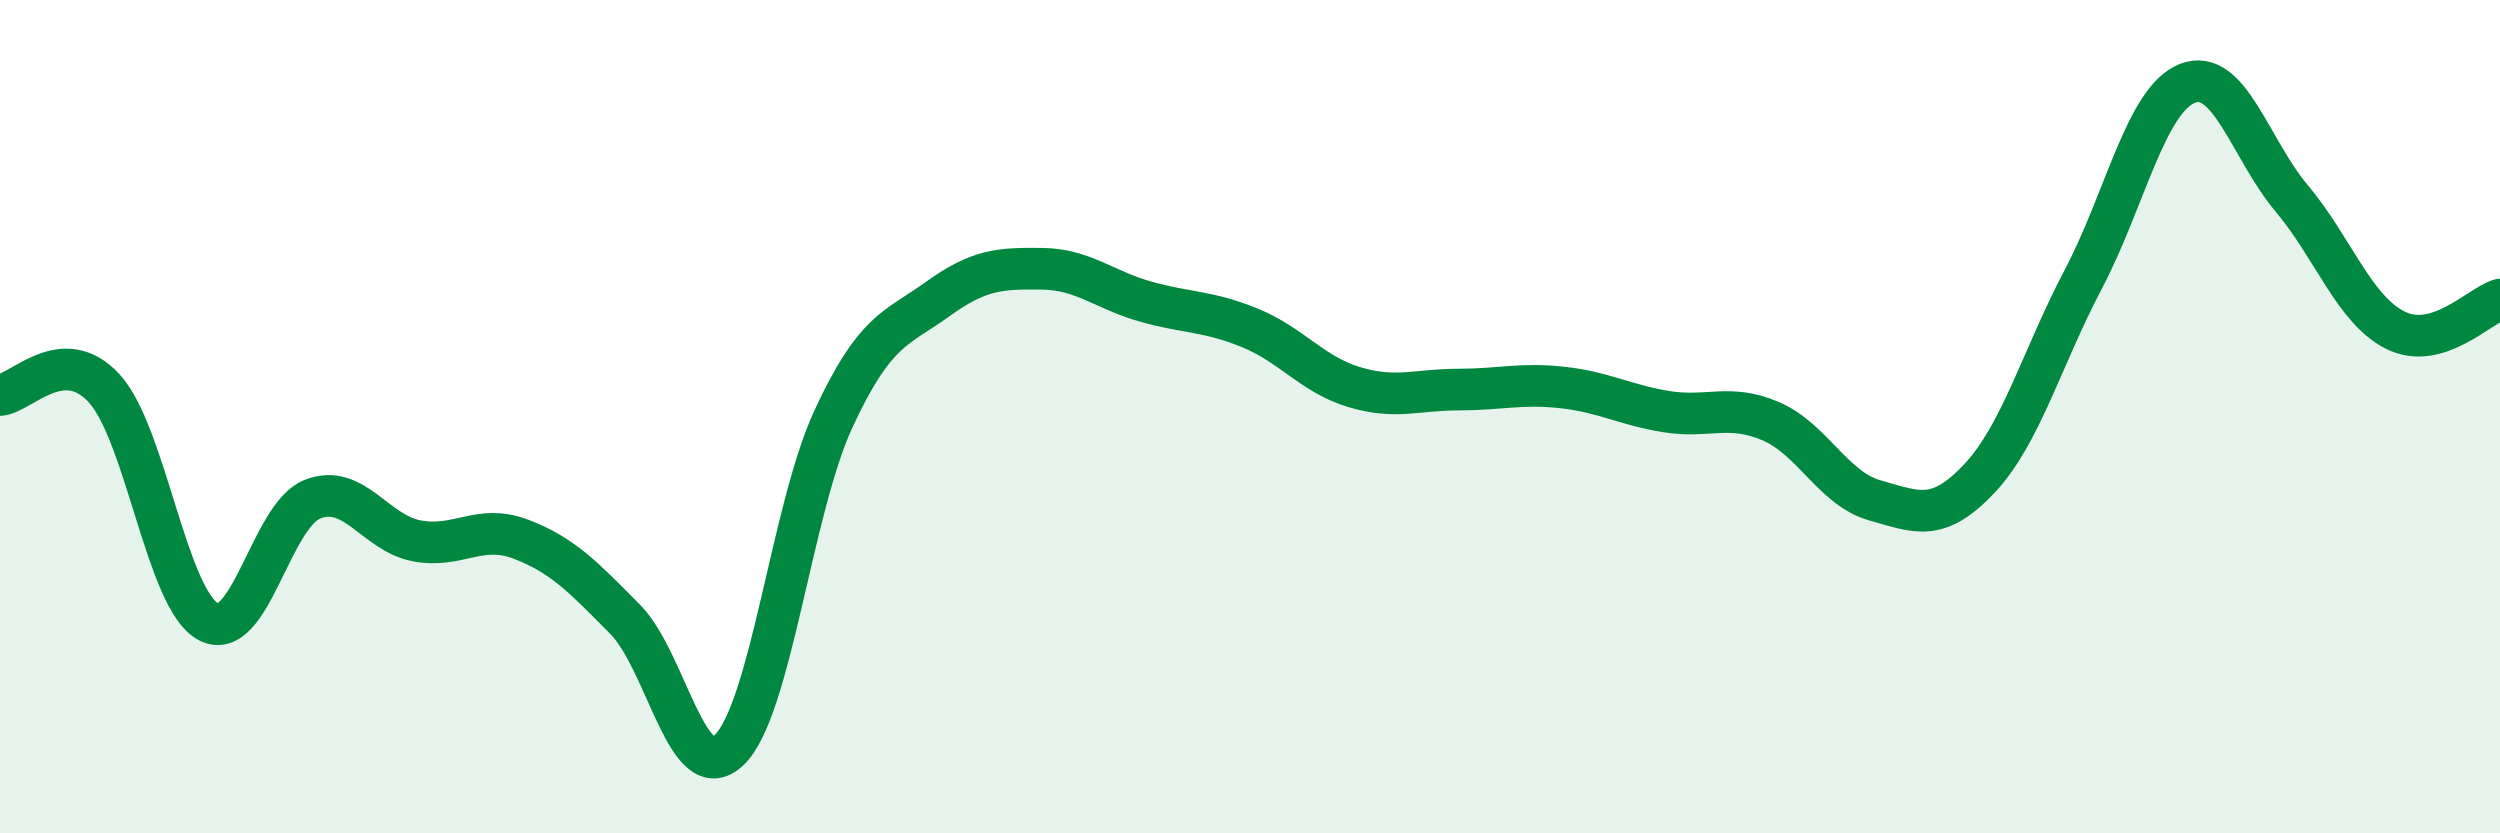 
    <svg width="60" height="20" viewBox="0 0 60 20" xmlns="http://www.w3.org/2000/svg">
      <path
        d="M 0,9.48 C 0.5,9.45 1.5,8.23 2.5,9.32 C 3.5,10.41 4,14.39 5,14.92 C 6,15.45 6.5,12.37 7.5,11.98 C 8.5,11.59 9,12.79 10,12.98 C 11,13.17 11.5,12.56 12.5,12.94 C 13.5,13.32 14,13.85 15,14.86 C 16,15.87 16.5,18.96 17.5,18 C 18.5,17.04 19,12.22 20,10.06 C 21,7.9 21.5,7.9 22.5,7.18 C 23.5,6.46 24,6.44 25,6.45 C 26,6.46 26.5,6.96 27.5,7.24 C 28.5,7.52 29,7.46 30,7.87 C 31,8.28 31.5,8.99 32.5,9.29 C 33.5,9.59 34,9.35 35,9.35 C 36,9.35 36.5,9.19 37.5,9.3 C 38.5,9.41 39,9.72 40,9.88 C 41,10.04 41.5,9.68 42.5,10.11 C 43.5,10.54 44,11.73 45,12.01 C 46,12.29 46.5,12.55 47.5,11.49 C 48.5,10.43 49,8.6 50,6.7 C 51,4.8 51.5,2.39 52.5,2 C 53.5,1.61 54,3.57 55,4.76 C 56,5.95 56.5,7.44 57.5,7.93 C 58.5,8.42 59.5,7.34 60,7.19L60 20L0 20Z"
        fill="#008740"
        opacity="0.1"
        stroke-linecap="round"
        stroke-linejoin="round"
      />
      <path
        d="M 0,9.48 C 0.5,9.45 1.5,8.23 2.5,9.32 C 3.5,10.41 4,14.39 5,14.92 C 6,15.45 6.5,12.37 7.5,11.98 C 8.5,11.59 9,12.79 10,12.98 C 11,13.17 11.5,12.56 12.5,12.94 C 13.5,13.32 14,13.85 15,14.86 C 16,15.87 16.5,18.96 17.5,18 C 18.5,17.04 19,12.22 20,10.06 C 21,7.9 21.5,7.9 22.5,7.18 C 23.5,6.46 24,6.44 25,6.45 C 26,6.46 26.5,6.96 27.5,7.24 C 28.5,7.52 29,7.46 30,7.87 C 31,8.28 31.5,8.99 32.5,9.29 C 33.5,9.59 34,9.35 35,9.35 C 36,9.35 36.5,9.19 37.5,9.3 C 38.5,9.41 39,9.72 40,9.88 C 41,10.04 41.5,9.68 42.5,10.11 C 43.5,10.54 44,11.73 45,12.01 C 46,12.29 46.5,12.55 47.5,11.49 C 48.5,10.43 49,8.6 50,6.7 C 51,4.8 51.5,2.39 52.5,2 C 53.5,1.61 54,3.57 55,4.76 C 56,5.95 56.5,7.44 57.5,7.93 C 58.5,8.42 59.5,7.34 60,7.19"
        stroke="#008740"
        stroke-width="1"
        fill="none"
        stroke-linecap="round"
        stroke-linejoin="round"
      />
    </svg>
  